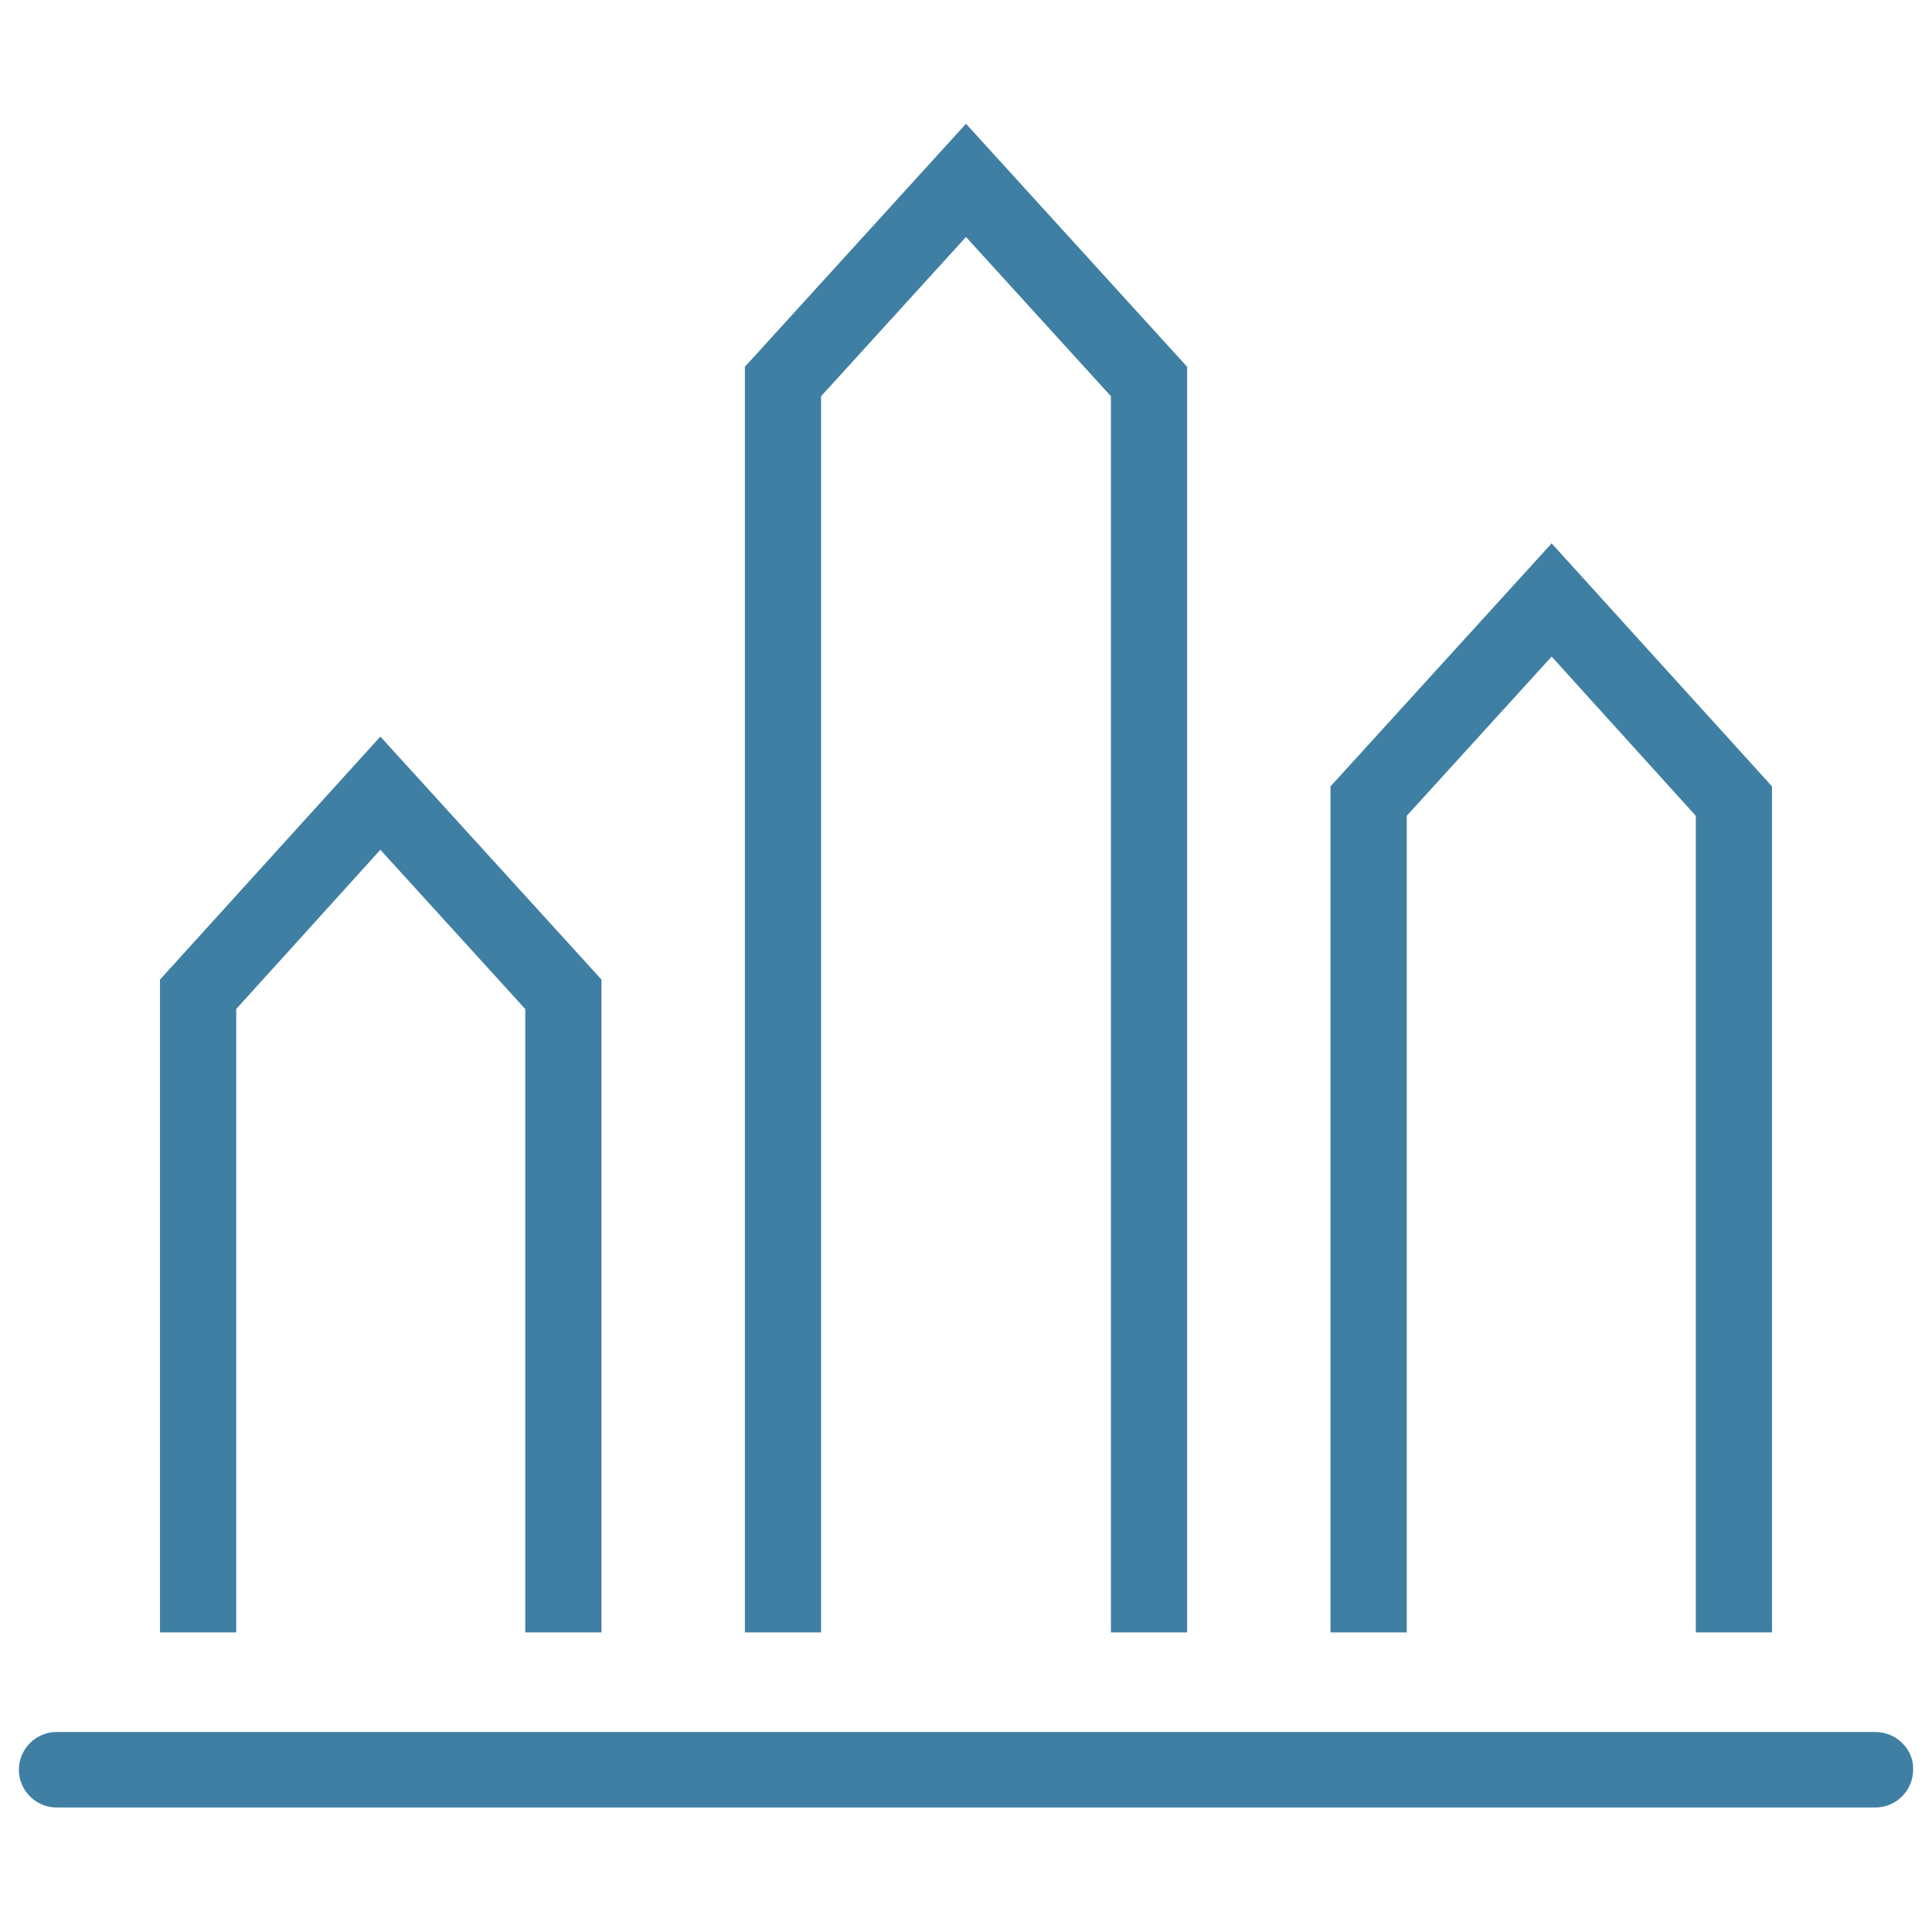 <?xml version="1.0" encoding="UTF-8" standalone="no"?>
<svg
   xmlns:dc="http://purl.org/dc/elements/1.1/"
   xmlns:cc="http://creativecommons.org/ns#"
   xmlns:rdf="http://www.w3.org/1999/02/22-rdf-syntax-ns#"
   xmlns:svg="http://www.w3.org/2000/svg"
   xmlns="http://www.w3.org/2000/svg"
   xmlns:sodipodi="http://sodipodi.sourceforge.net/DTD/sodipodi-0.dtd"
   xmlns:inkscape="http://www.inkscape.org/namespaces/inkscape"
   id="Layer_1"
   style="enable-background:new 0 0 256 256;"
   version="1.1"
   viewBox="0 0 256 256"
   xml:space="preserve"
   inkscape:version="0.91 r13725"
   sodipodi:docname="join-us.svg"><defs
     id="defs15" /><sodipodi:namedview
     pagecolor="#ffffff"
     bordercolor="#666666"
     borderopacity="1"
     objecttolerance="10"
     gridtolerance="10"
     guidetolerance="10"
     inkscape:pageopacity="0"
     inkscape:pageshadow="2"
     inkscape:window-width="1923"
     inkscape:window-height="651"
     id="namedview13"
     showgrid="false"
     inkscape:zoom="1.8185425"
     inkscape:cx="128"
     inkscape:cy="128"
     inkscape:window-x="0"
     inkscape:window-y="0"
     inkscape:window-maximized="0"
     inkscape:current-layer="Layer_1" /><g
     id="g3"
     style="fill:#3f7fa3;fill-opacity:1"><polygon
       points="31.3,133.7 50.4,112.6 69.6,133.7 69.6,216.3 79.7,216.3 79.7,129.8 50.4,97.6 21.2,129.8 21.2,216.3 31.3,216.3     "
       id="polygon5"
       style="fill:#3f7fa3;fill-opacity:1" /><polygon
       points="108.8,52.5 128,31.4 147.2,52.5 147.2,216.3 157.3,216.3 157.3,48.6 128,16.4 98.7,48.6 98.7,216.3 108.8,216.3     "
       id="polygon7"
       style="fill:#3f7fa3;fill-opacity:1" /><polygon
       points="186.4,108.1 205.6,87 224.7,108.1 224.7,216.3 234.8,216.3 234.8,104.2 205.6,72 176.3,104.2 176.3,216.3    186.4,216.3  "
       id="polygon9"
       style="fill:#3f7fa3;fill-opacity:1" /><path
       d="M248.5,229.5H7.5c-2.8,0-5,2.3-5,5c0,2.8,2.3,5,5,5h241c2.8,0,5-2.3,5-5C253.6,231.8,251.3,229.5,248.5,229.5z"
       id="path11"
       style="fill:#3f7fa3;fill-opacity:1" /></g></svg>